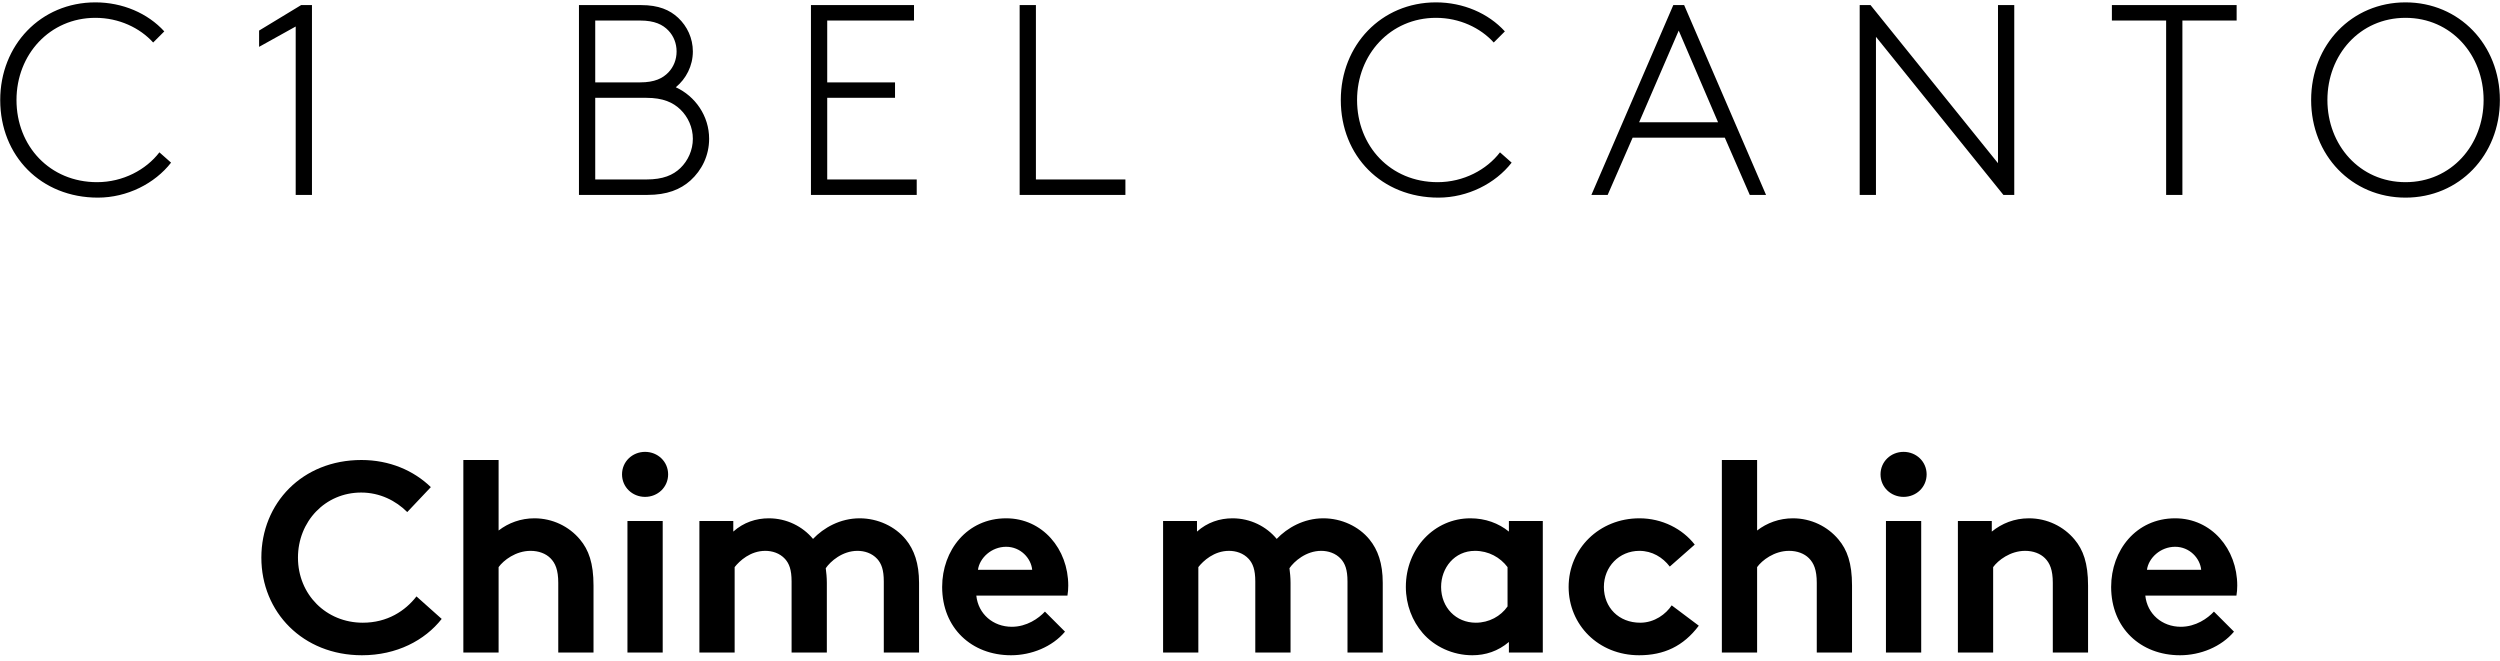 <svg width="295" height="78" viewBox="0 0 295 78" fill="none" xmlns="http://www.w3.org/2000/svg">
<path d="M18.81 17.976L20.186 19.192C18.266 21.656 15.002 23.32 11.546 23.32C4.858 23.32 0.026 18.424 0.026 11.8C0.026 5.336 4.794 0.28 11.258 0.28C14.458 0.28 17.434 1.56 19.386 3.704L18.074 5.016C16.506 3.288 14.042 2.104 11.258 2.104C5.882 2.104 1.946 6.424 1.946 11.8C1.946 17.24 5.882 21.496 11.45 21.496C14.522 21.496 17.242 20.024 18.81 17.976ZM30.573 5.528V3.608L35.532 0.6H36.812V23H34.892V3.128L30.573 5.528ZM81.757 6.072C81.757 7.768 80.957 9.304 79.742 10.296C82.046 11.352 83.677 13.688 83.677 16.376C83.677 18.36 82.814 20.088 81.469 21.304C80.285 22.36 78.718 23 76.382 23H68.317V0.6H75.645C77.725 0.6 79.037 1.176 80.029 2.104C81.085 3.096 81.757 4.504 81.757 6.072ZM76.285 11.544H70.237V21.176H76.285C78.237 21.176 79.421 20.664 80.285 19.832C81.181 18.968 81.757 17.72 81.757 16.376C81.757 15.032 81.181 13.784 80.285 12.92C79.421 12.088 78.237 11.544 76.285 11.544ZM70.237 9.72H75.549C77.246 9.72 78.206 9.24 78.877 8.536C79.486 7.896 79.838 7.032 79.838 6.072C79.838 5.112 79.486 4.248 78.877 3.608C78.206 2.904 77.246 2.424 75.549 2.424H70.237V9.72ZM107.853 2.424H97.612V9.72H105.613V11.544H97.612V21.176H108.173V23H95.692V0.6H107.853V2.424ZM122.238 0.6V21.176H132.798V23H120.318V0.6H122.238ZM176.998 17.976L178.374 19.192C176.454 21.656 173.19 23.32 169.734 23.32C163.046 23.32 158.214 18.424 158.214 11.8C158.214 5.336 162.982 0.28 169.446 0.28C172.646 0.28 175.622 1.56 177.574 3.704L176.262 5.016C174.694 3.288 172.23 2.104 169.446 2.104C164.07 2.104 160.134 6.424 160.134 11.8C160.134 17.24 164.07 21.496 169.638 21.496C172.71 21.496 175.43 20.024 176.998 17.976ZM197.449 0.6H198.729L208.393 23H206.473L203.529 16.248H192.649L189.705 23H187.785L197.449 0.6ZM198.089 3.608L193.417 14.424H202.729L198.089 3.608ZM219.443 23V0.6H220.723L235.763 19.256V0.6H237.683V23H236.403L221.363 4.344V23H219.443ZM249.203 0.6H263.923V2.424H257.523V23H255.603V2.424H249.203V0.6ZM272.714 11.8C272.714 5.272 277.514 0.28 283.85 0.28C290.186 0.28 294.986 5.272 294.986 11.8C294.986 18.328 290.186 23.32 283.85 23.32C277.514 23.32 272.714 18.328 272.714 11.8ZM274.634 11.8C274.634 17.112 278.442 21.496 283.85 21.496C289.258 21.496 293.066 17.112 293.066 11.8C293.066 6.488 289.258 2.104 283.85 2.104C278.442 2.104 274.634 6.488 274.634 11.8ZM42.616 58.12C38.36 58.12 35.16 61.544 35.16 65.8C35.16 70.152 38.488 73.48 42.808 73.48C45.72 73.48 47.832 72.072 49.144 70.376L52.12 73.032C50.136 75.56 46.808 77.32 42.712 77.32C35.736 77.32 30.84 72.232 30.84 65.8C30.84 59.368 35.672 54.28 42.648 54.28C45.976 54.28 48.824 55.528 50.84 57.48L48.056 60.424C46.712 59.08 44.824 58.12 42.616 58.12ZM58.835 66.92V77H54.675V54.28H58.835V62.6C59.987 61.704 61.459 61.16 63.059 61.16C65.203 61.16 67.155 62.12 68.435 63.656C69.459 64.872 70.035 66.44 70.035 69.096V77H65.875V68.776C65.875 67.24 65.523 66.44 64.947 65.864C64.403 65.32 63.571 65 62.611 65C60.851 65 59.411 66.12 58.835 66.92ZM78.199 61.48V77H74.039V61.48H78.199ZM73.399 55.976C73.399 54.472 74.615 53.32 76.119 53.32C77.623 53.32 78.839 54.472 78.839 55.976C78.839 57.48 77.623 58.632 76.119 58.632C74.615 58.632 73.399 57.48 73.399 55.976ZM86.688 77H82.528V61.48H86.528V62.728C87.743 61.64 89.216 61.16 90.719 61.16C92.832 61.16 94.719 62.12 95.936 63.592C97.183 62.28 99.135 61.16 101.44 61.16C103.584 61.16 105.632 62.12 106.88 63.656C107.872 64.872 108.448 66.472 108.448 68.776V77H104.288V68.616C104.288 67.208 104 66.504 103.52 65.96C102.88 65.256 101.984 65 101.184 65C99.391 65 97.984 66.248 97.439 67.048C97.504 67.56 97.567 68.136 97.567 68.776V77H93.407V68.616C93.407 67.208 93.12 66.504 92.639 65.96C91.999 65.256 91.103 65 90.303 65C88.543 65 87.263 66.184 86.688 66.92V77ZM123.302 72.168L125.67 74.536C124.166 76.328 121.702 77.32 119.302 77.32C114.662 77.32 111.174 74.12 111.174 69.256C111.174 64.936 114.118 61.16 118.726 61.16C123.014 61.16 126.054 64.776 126.054 69.096C126.054 69.512 126.022 69.928 125.958 70.28H115.206C115.43 72.456 117.19 73.96 119.398 73.96C121.158 73.96 122.566 72.968 123.302 72.168ZM115.398 67.24H121.798C121.67 65.864 120.422 64.52 118.726 64.52C116.998 64.52 115.59 65.832 115.398 67.24ZM141.404 77H137.244V61.48H141.244V62.728C142.46 61.64 143.932 61.16 145.436 61.16C147.548 61.16 149.436 62.12 150.652 63.592C151.9 62.28 153.852 61.16 156.156 61.16C158.3 61.16 160.348 62.12 161.596 63.656C162.588 64.872 163.164 66.472 163.164 68.776V77H159.004V68.616C159.004 67.208 158.716 66.504 158.236 65.96C157.596 65.256 156.7 65 155.9 65C154.108 65 152.7 66.248 152.156 67.048C152.22 67.56 152.284 68.136 152.284 68.776V77H148.124V68.616C148.124 67.208 147.836 66.504 147.356 65.96C146.716 65.256 145.82 65 145.02 65C143.26 65 141.98 66.184 141.404 66.92V77ZM177.89 71.56V66.92C177.026 65.768 175.65 65 174.05 65C171.618 65 170.05 67.016 170.05 69.256C170.05 71.688 171.81 73.48 174.146 73.48C175.714 73.48 177.09 72.712 177.89 71.56ZM182.05 61.48V77H178.05V75.752C176.77 76.84 175.298 77.32 173.73 77.32C171.426 77.32 169.25 76.296 167.874 74.696C166.658 73.288 165.89 71.368 165.89 69.256C165.89 64.68 169.282 61.16 173.506 61.16C175.266 61.16 176.834 61.736 178.05 62.728V61.48H182.05ZM197.258 71.432L200.458 73.832C198.634 76.264 196.33 77.32 193.418 77.32C188.618 77.32 185.098 73.736 185.098 69.256C185.098 64.744 188.714 61.16 193.45 61.16C196.138 61.16 198.538 62.408 199.978 64.264L197.034 66.856C196.202 65.768 194.954 65 193.45 65C191.05 65 189.258 66.888 189.258 69.256C189.258 71.688 191.018 73.48 193.546 73.48C195.242 73.48 196.586 72.456 197.258 71.432ZM207.339 66.92V77H203.179V54.28H207.339V62.6C208.491 61.704 209.963 61.16 211.563 61.16C213.707 61.16 215.659 62.12 216.939 63.656C217.963 64.872 218.539 66.44 218.539 69.096V77H214.379V68.776C214.379 67.24 214.027 66.44 213.451 65.864C212.907 65.32 212.075 65 211.115 65C209.355 65 207.915 66.12 207.339 66.92ZM226.702 61.48V77H222.542V61.48H226.702ZM221.902 55.976C221.902 54.472 223.118 53.32 224.622 53.32C226.126 53.32 227.342 54.472 227.342 55.976C227.342 57.48 226.126 58.632 224.622 58.632C223.118 58.632 221.902 57.48 221.902 55.976ZM235.191 77H231.031V61.48H235.031V62.728C236.215 61.768 237.687 61.16 239.415 61.16C241.559 61.16 243.511 62.12 244.791 63.656C245.815 64.872 246.391 66.44 246.391 69.096V77H242.231V68.776C242.231 67.24 241.879 66.44 241.303 65.864C240.759 65.32 239.927 65 238.967 65C237.207 65 235.767 66.12 235.191 66.92V77ZM261.243 72.168L263.611 74.536C262.107 76.328 259.643 77.32 257.243 77.32C252.603 77.32 249.115 74.12 249.115 69.256C249.115 64.936 252.059 61.16 256.667 61.16C260.955 61.16 263.995 64.776 263.995 69.096C263.995 69.512 263.963 69.928 263.899 70.28H253.147C253.371 72.456 255.131 73.96 257.339 73.96C259.099 73.96 260.507 72.968 261.243 72.168ZM253.339 67.24H259.739C259.611 65.864 258.363 64.52 256.667 64.52C254.939 64.52 253.531 65.832 253.339 67.24Z" fill="black"/>
</svg>
